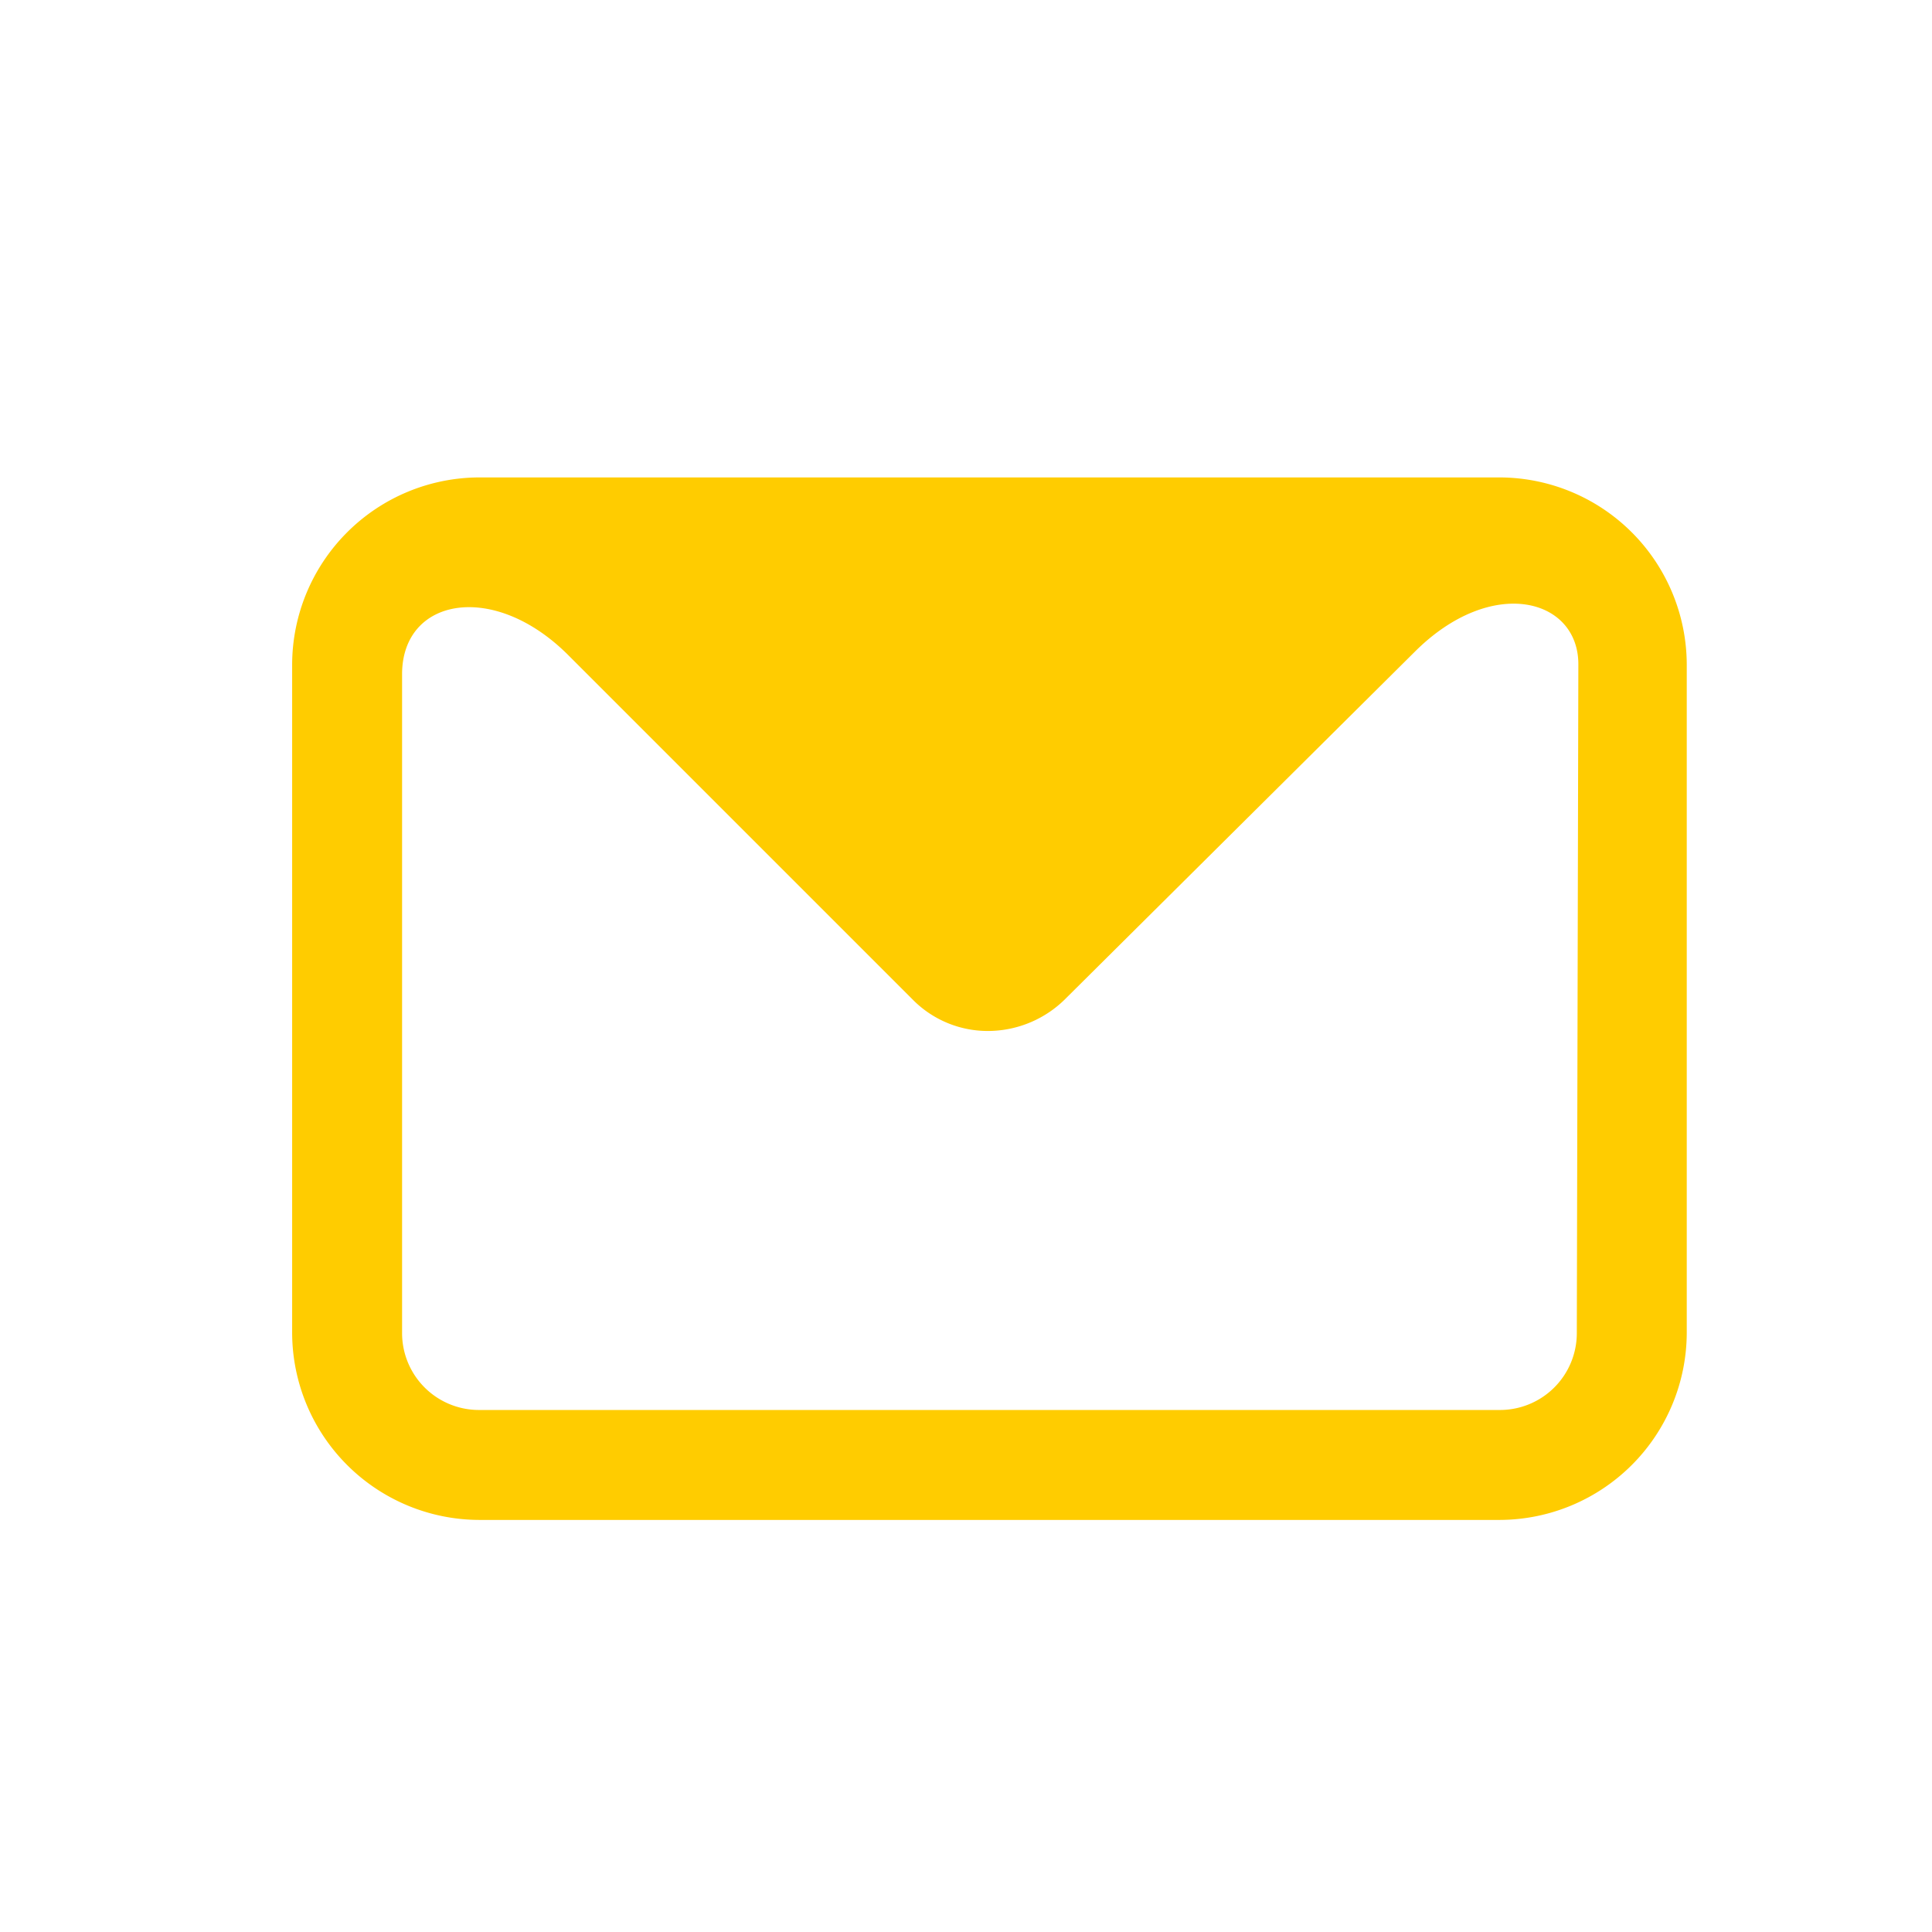 <svg xmlns="http://www.w3.org/2000/svg" viewBox="0 0 25.13 25.13"><title>icon-letter</title><g id="Capa_2" data-name="Capa 2"><g id="Capa_1-2" data-name="Capa 1"><path d="M19.51,6.21H6.23A2.44,2.44,0,0,0,3.8,8.64v8.7a2.44,2.44,0,0,0,2.43,2.43H19.51a2.44,2.44,0,0,0,2.43-2.43V8.64A2.44,2.44,0,0,0,19.51,6.21Zm1,11.13a1,1,0,0,1-1,1H6.23a1,1,0,0,1-1-1V8.77c0-1,1.2-1.22,2.17-.24L11.87,13a1.37,1.37,0,0,0,1,.41,1.43,1.43,0,0,0,1-.43L18.4,8.48c1-1,2.13-.7,2.13.16Z" style="fill:#fc0;fill-rule:evenodd"/><rect width="25.13" height="25.13" style="fill:none"/></g></g></svg>